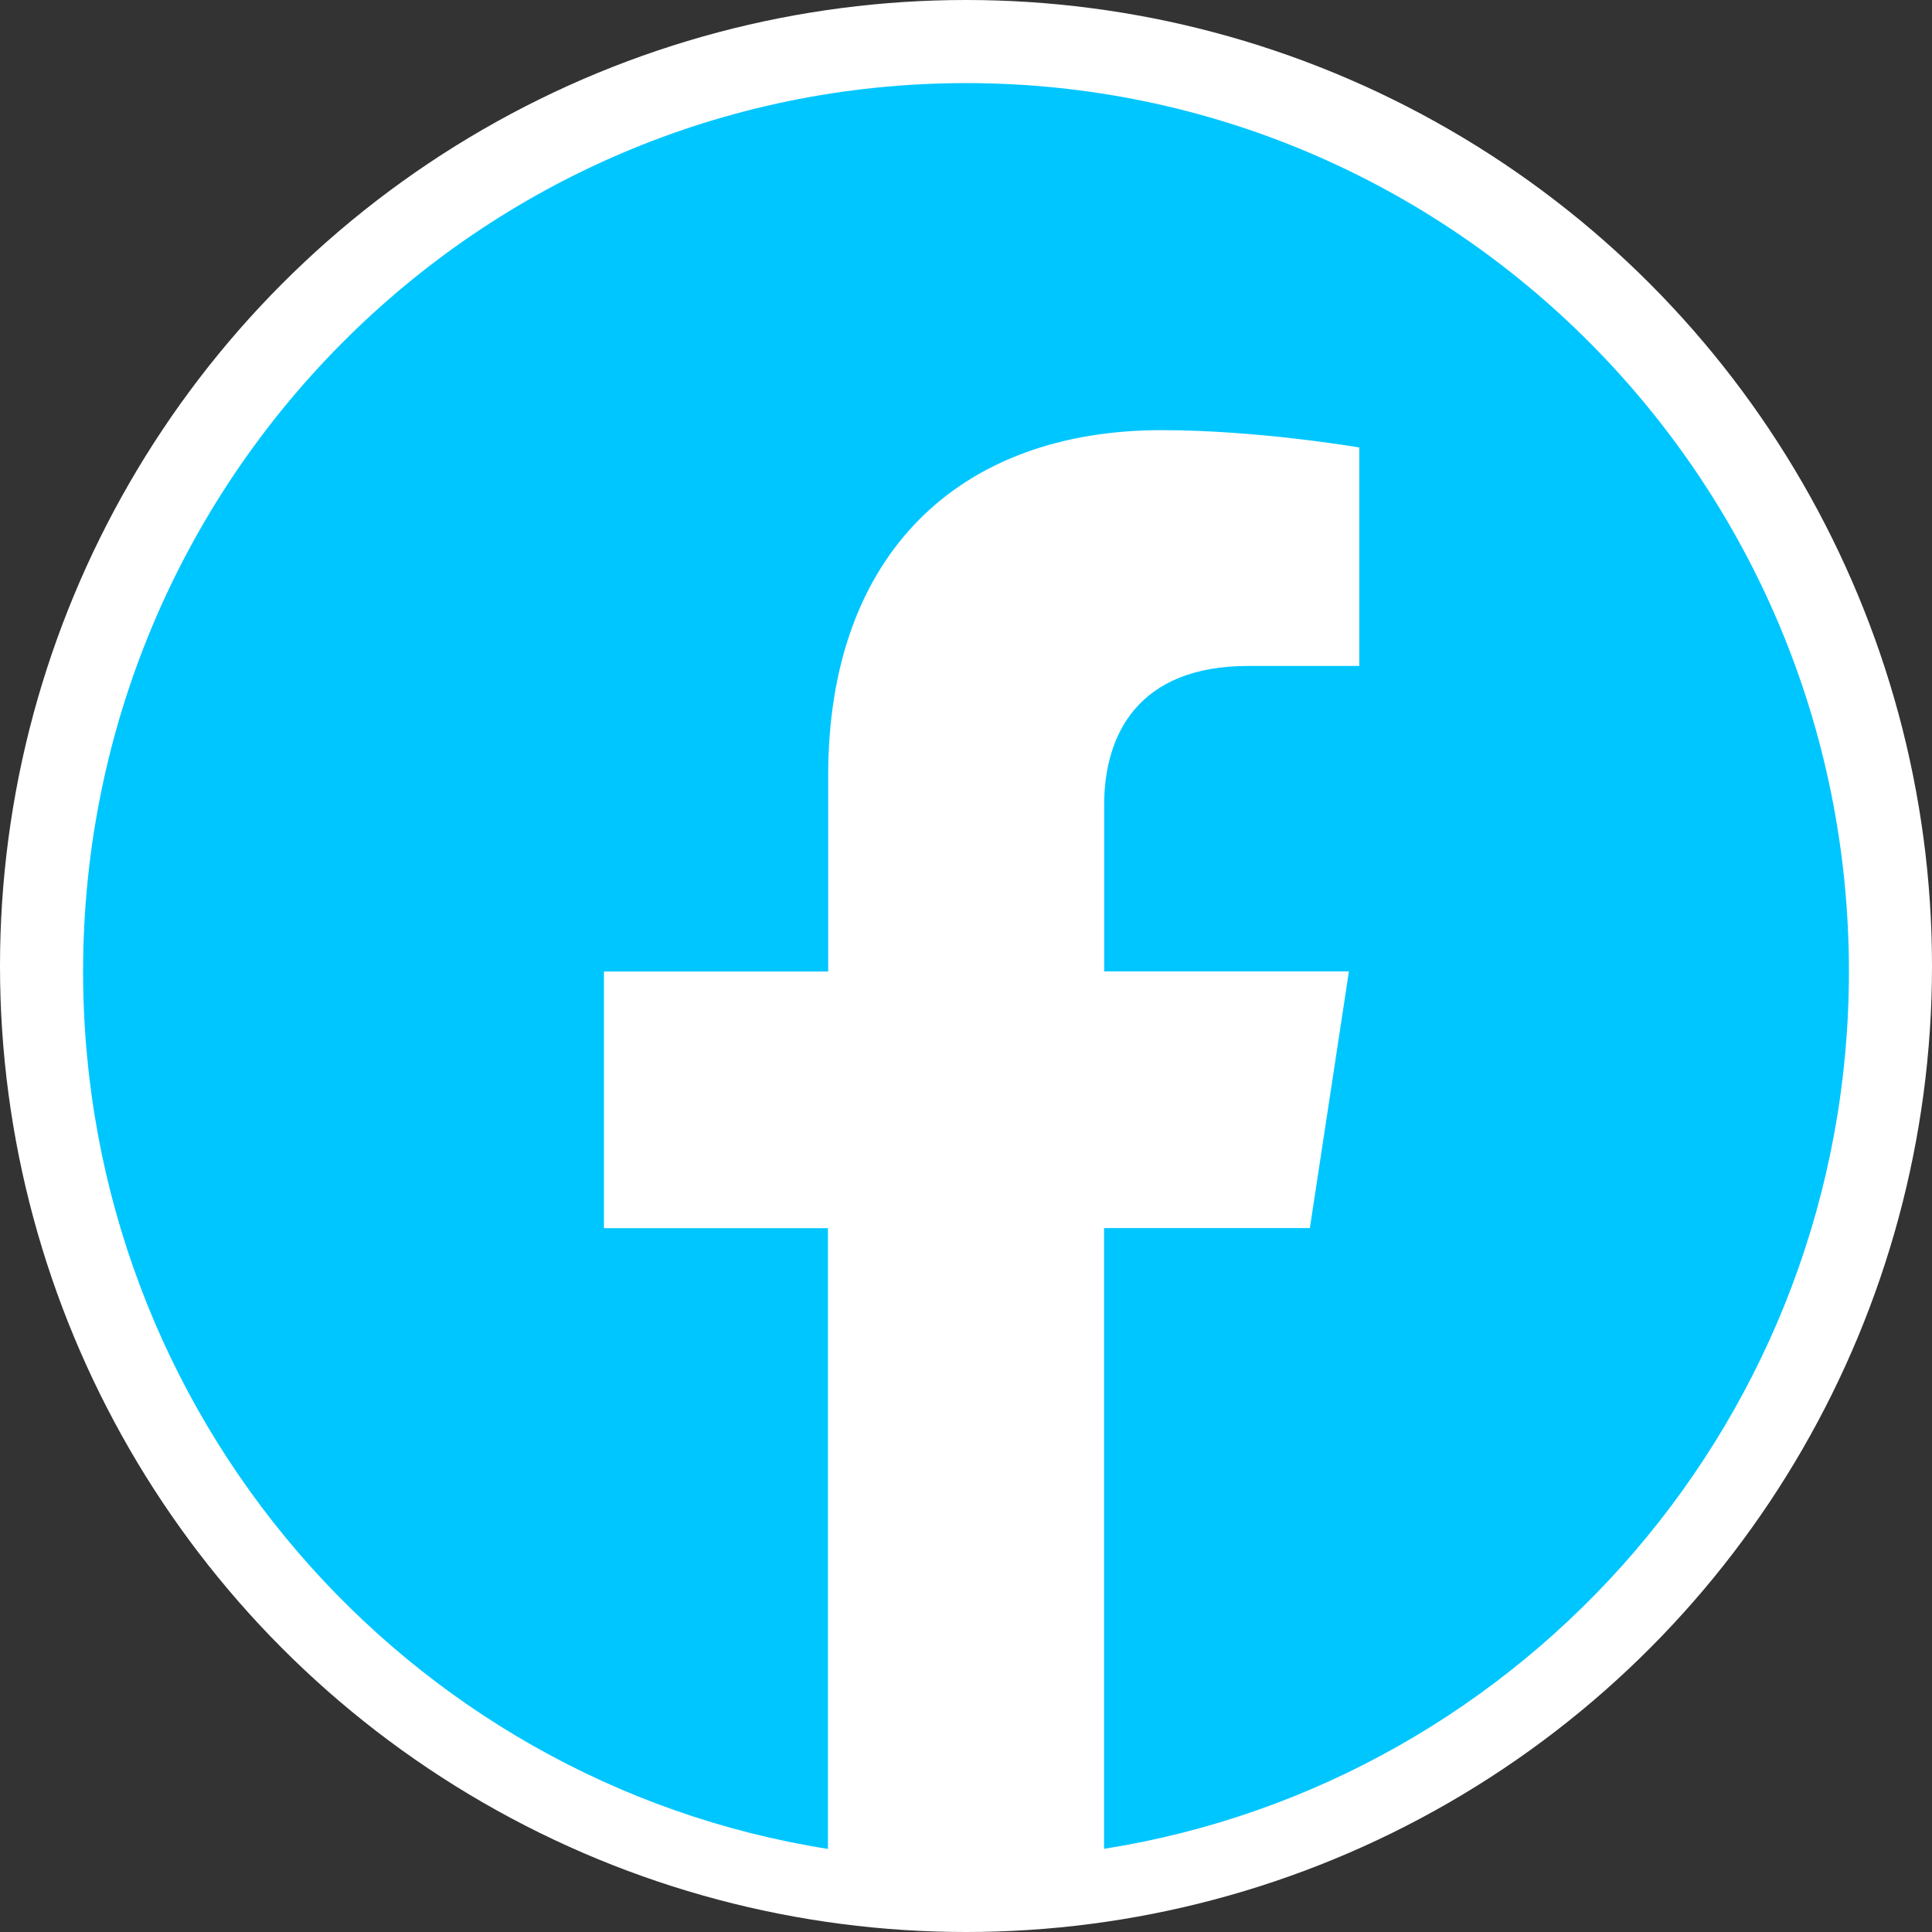 <svg width="149" height="149" viewBox="0 0 149 149" fill="none" xmlns="http://www.w3.org/2000/svg">
<rect x="0" y="0" width="149" height="149" fill="#333333" stroke="none"/>
<circle cx="74.5" cy="74.5" r="74.5" fill="white"/>
<path d="M142.593 74.918C142.593 37.08 112.108 6.409 74.509 6.409C36.893 6.417 6.409 37.08 6.409 74.926C6.409 109.113 31.31 137.453 63.854 142.593V94.722H46.578V74.926H63.871V59.82C63.871 42.655 74.041 33.174 89.59 33.174C97.045 33.174 104.832 34.51 104.832 34.51V51.361H96.245C87.794 51.361 85.156 56.646 85.156 62.067V74.918H104.032L101.019 94.713H85.147V142.585C117.691 137.444 142.593 109.104 142.593 74.918Z" fill="#00C6FF"/>
</svg>
